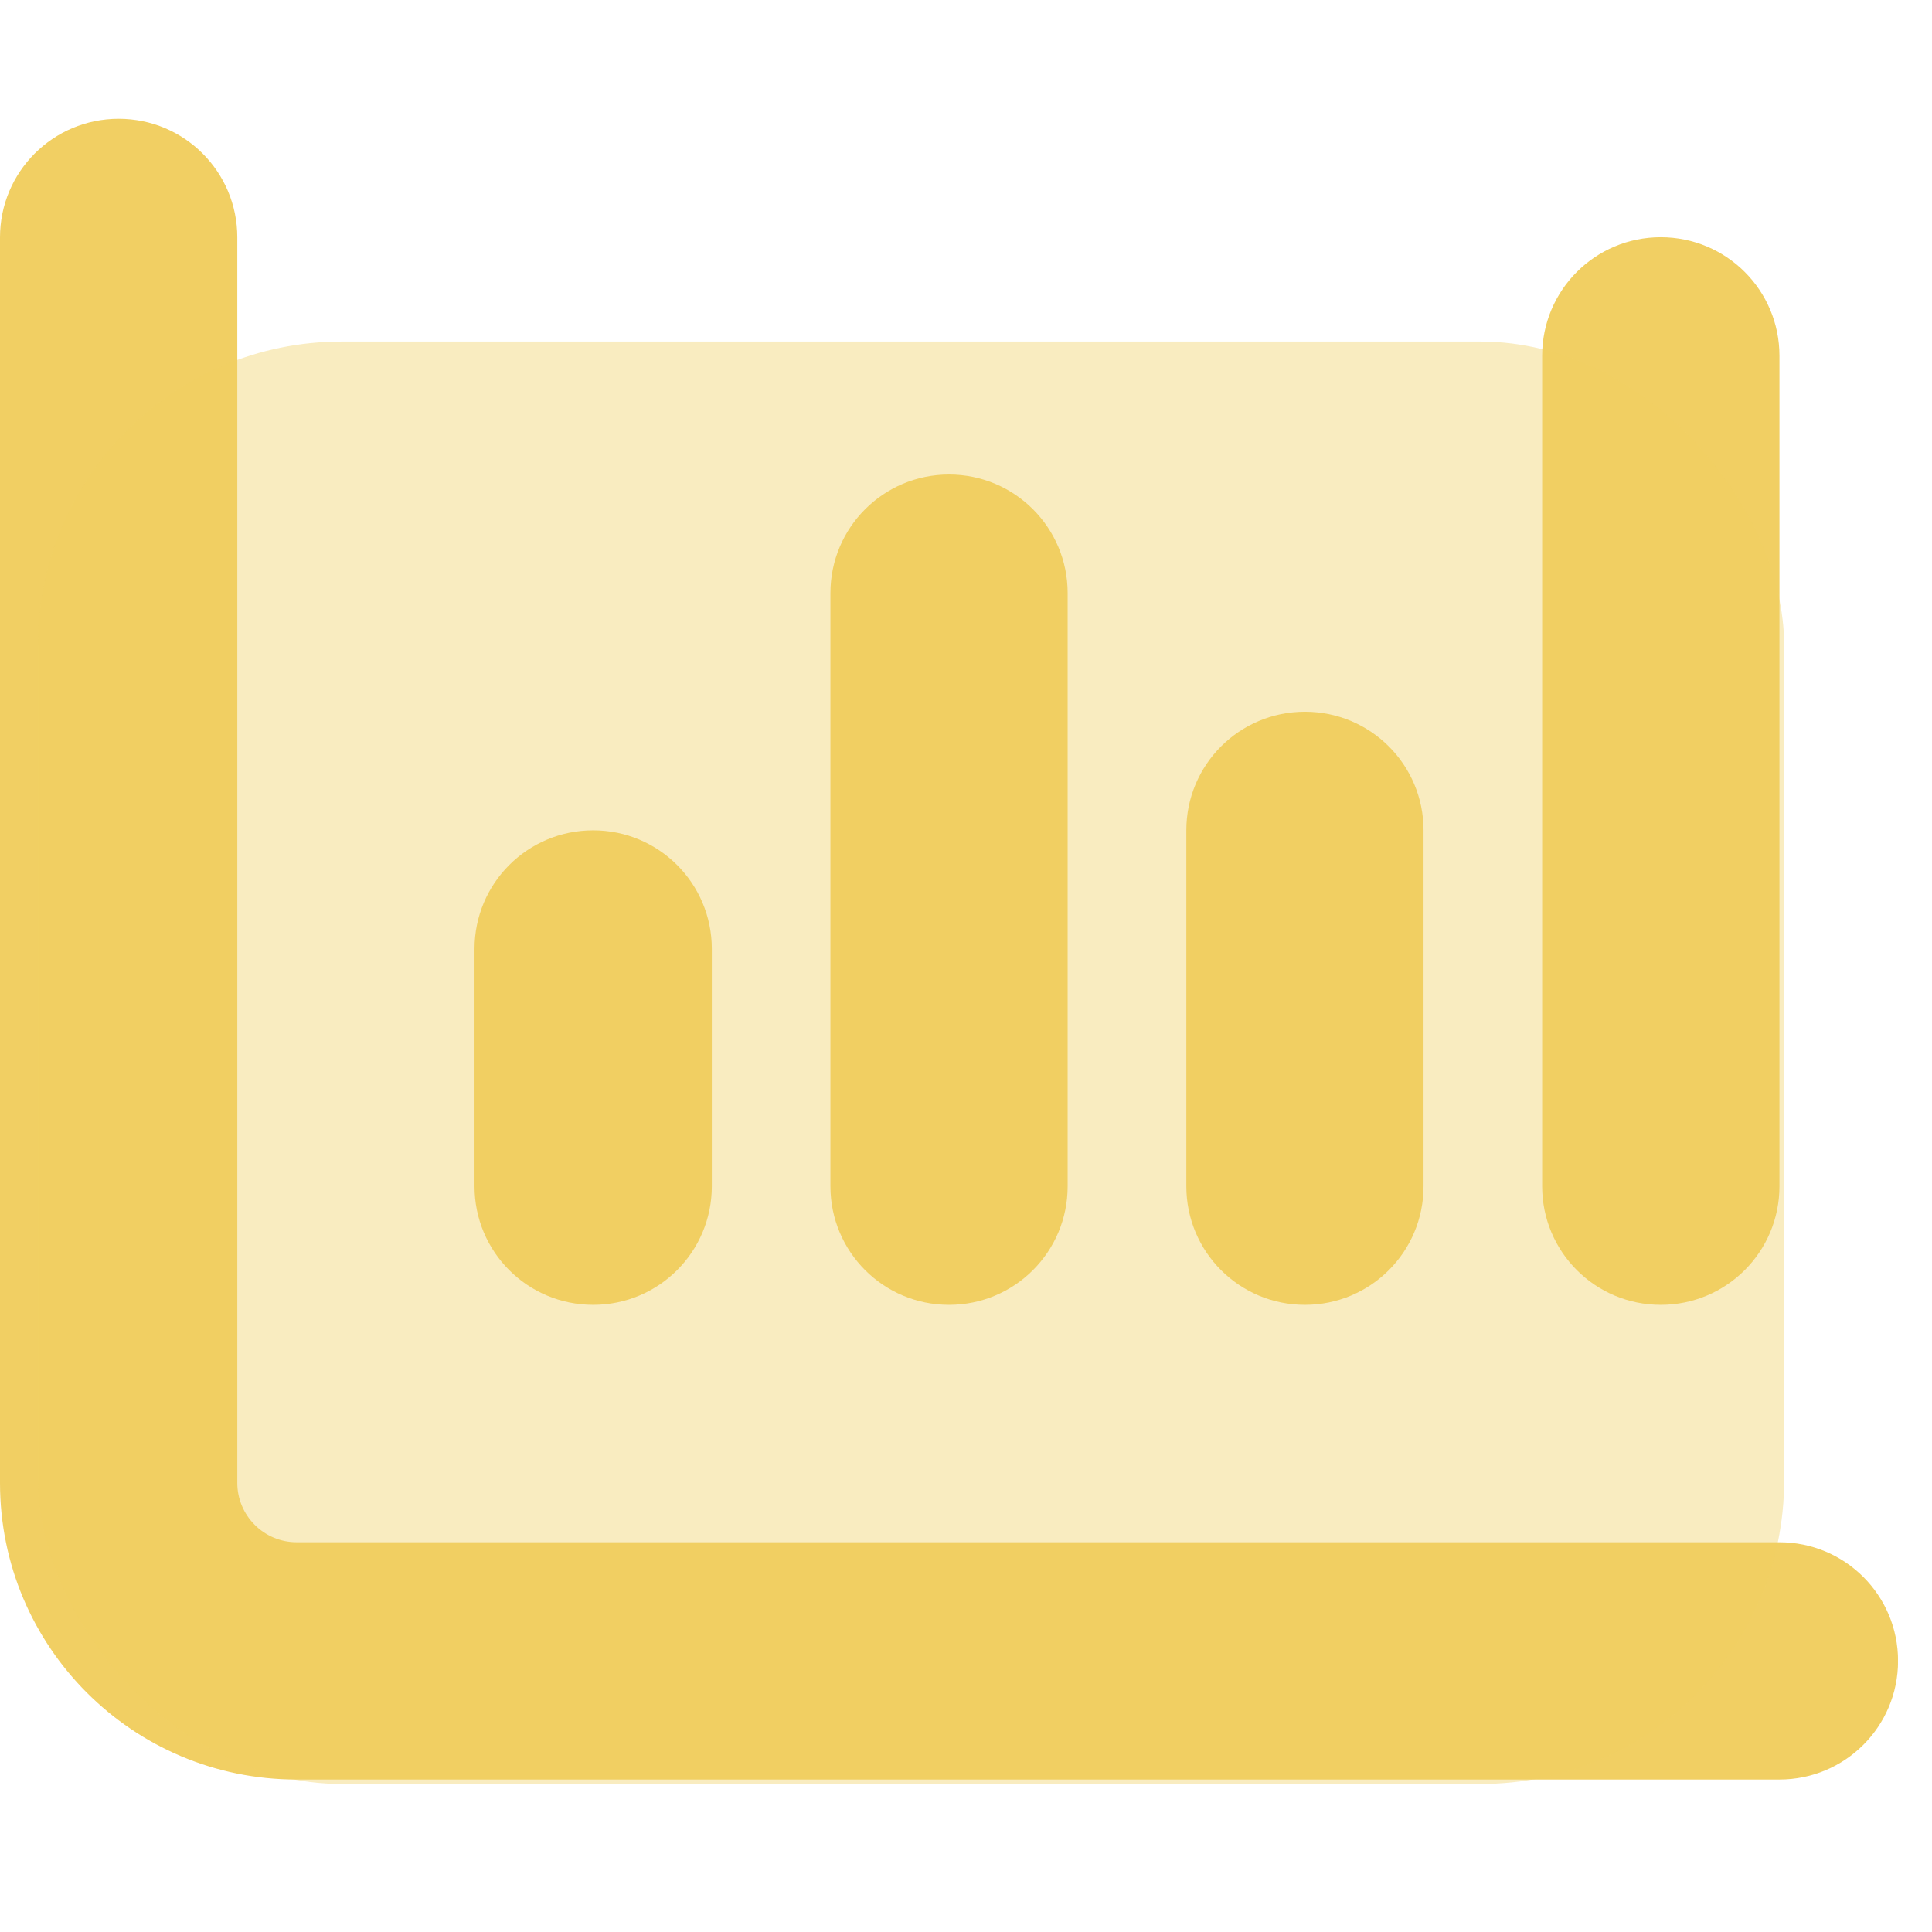 <svg width="23" height="23" viewBox="0 0 23 23" fill="none" xmlns="http://www.w3.org/2000/svg">
<g clip-path="url(#clip0_941_3705)">
<path d="M21.184 4.236C21.184 3.455 20.552 2.824 19.771 2.824C18.99 2.824 18.359 3.455 18.359 4.236V14.122C18.359 14.903 18.99 15.534 19.771 15.534C20.552 15.534 21.184 14.903 21.184 14.122V4.236ZM12.71 7.061C12.71 6.28 12.079 5.649 11.298 5.649C10.517 5.649 9.886 6.28 9.886 7.061V14.122C9.886 14.903 10.517 15.534 11.298 15.534C12.079 15.534 12.71 14.903 12.71 14.122V7.061ZM8.474 11.297C8.474 10.516 7.843 9.885 7.062 9.885C6.28 9.885 5.649 10.516 5.649 11.297V14.122C5.649 14.903 6.28 15.534 7.062 15.534C7.843 15.534 8.474 14.903 8.474 14.122V11.297ZM15.535 8.473C14.754 8.473 14.123 9.104 14.123 9.885V14.122C14.123 14.903 14.754 15.534 15.535 15.534C16.316 15.534 16.947 14.903 16.947 14.122V9.885C16.947 9.104 16.316 8.473 15.535 8.473Z" fill="#F1CF63"/>
<path d="M1.413 1.414C2.194 1.414 2.825 2.045 2.825 2.826V17.654C2.825 18.043 3.143 18.36 3.531 18.36H21.183C21.965 18.36 22.596 18.991 22.596 19.773C22.596 20.554 21.965 21.185 21.183 21.185H3.531C1.58 21.185 0 19.605 0 17.654V2.826C0 2.045 0.632 1.414 1.413 1.414Z" fill="#F1CF63"/>
</g>
<rect opacity="0.4" x="0.452" y="4.066" width="20.788" height="17.172" rx="3.615" fill="#F1CF63"/>
<defs>
<clipPath id="clip0_941_3705">
<rect width="22.595" height="22.595" fill="white"/>
</clipPath>
</defs>
</svg>
